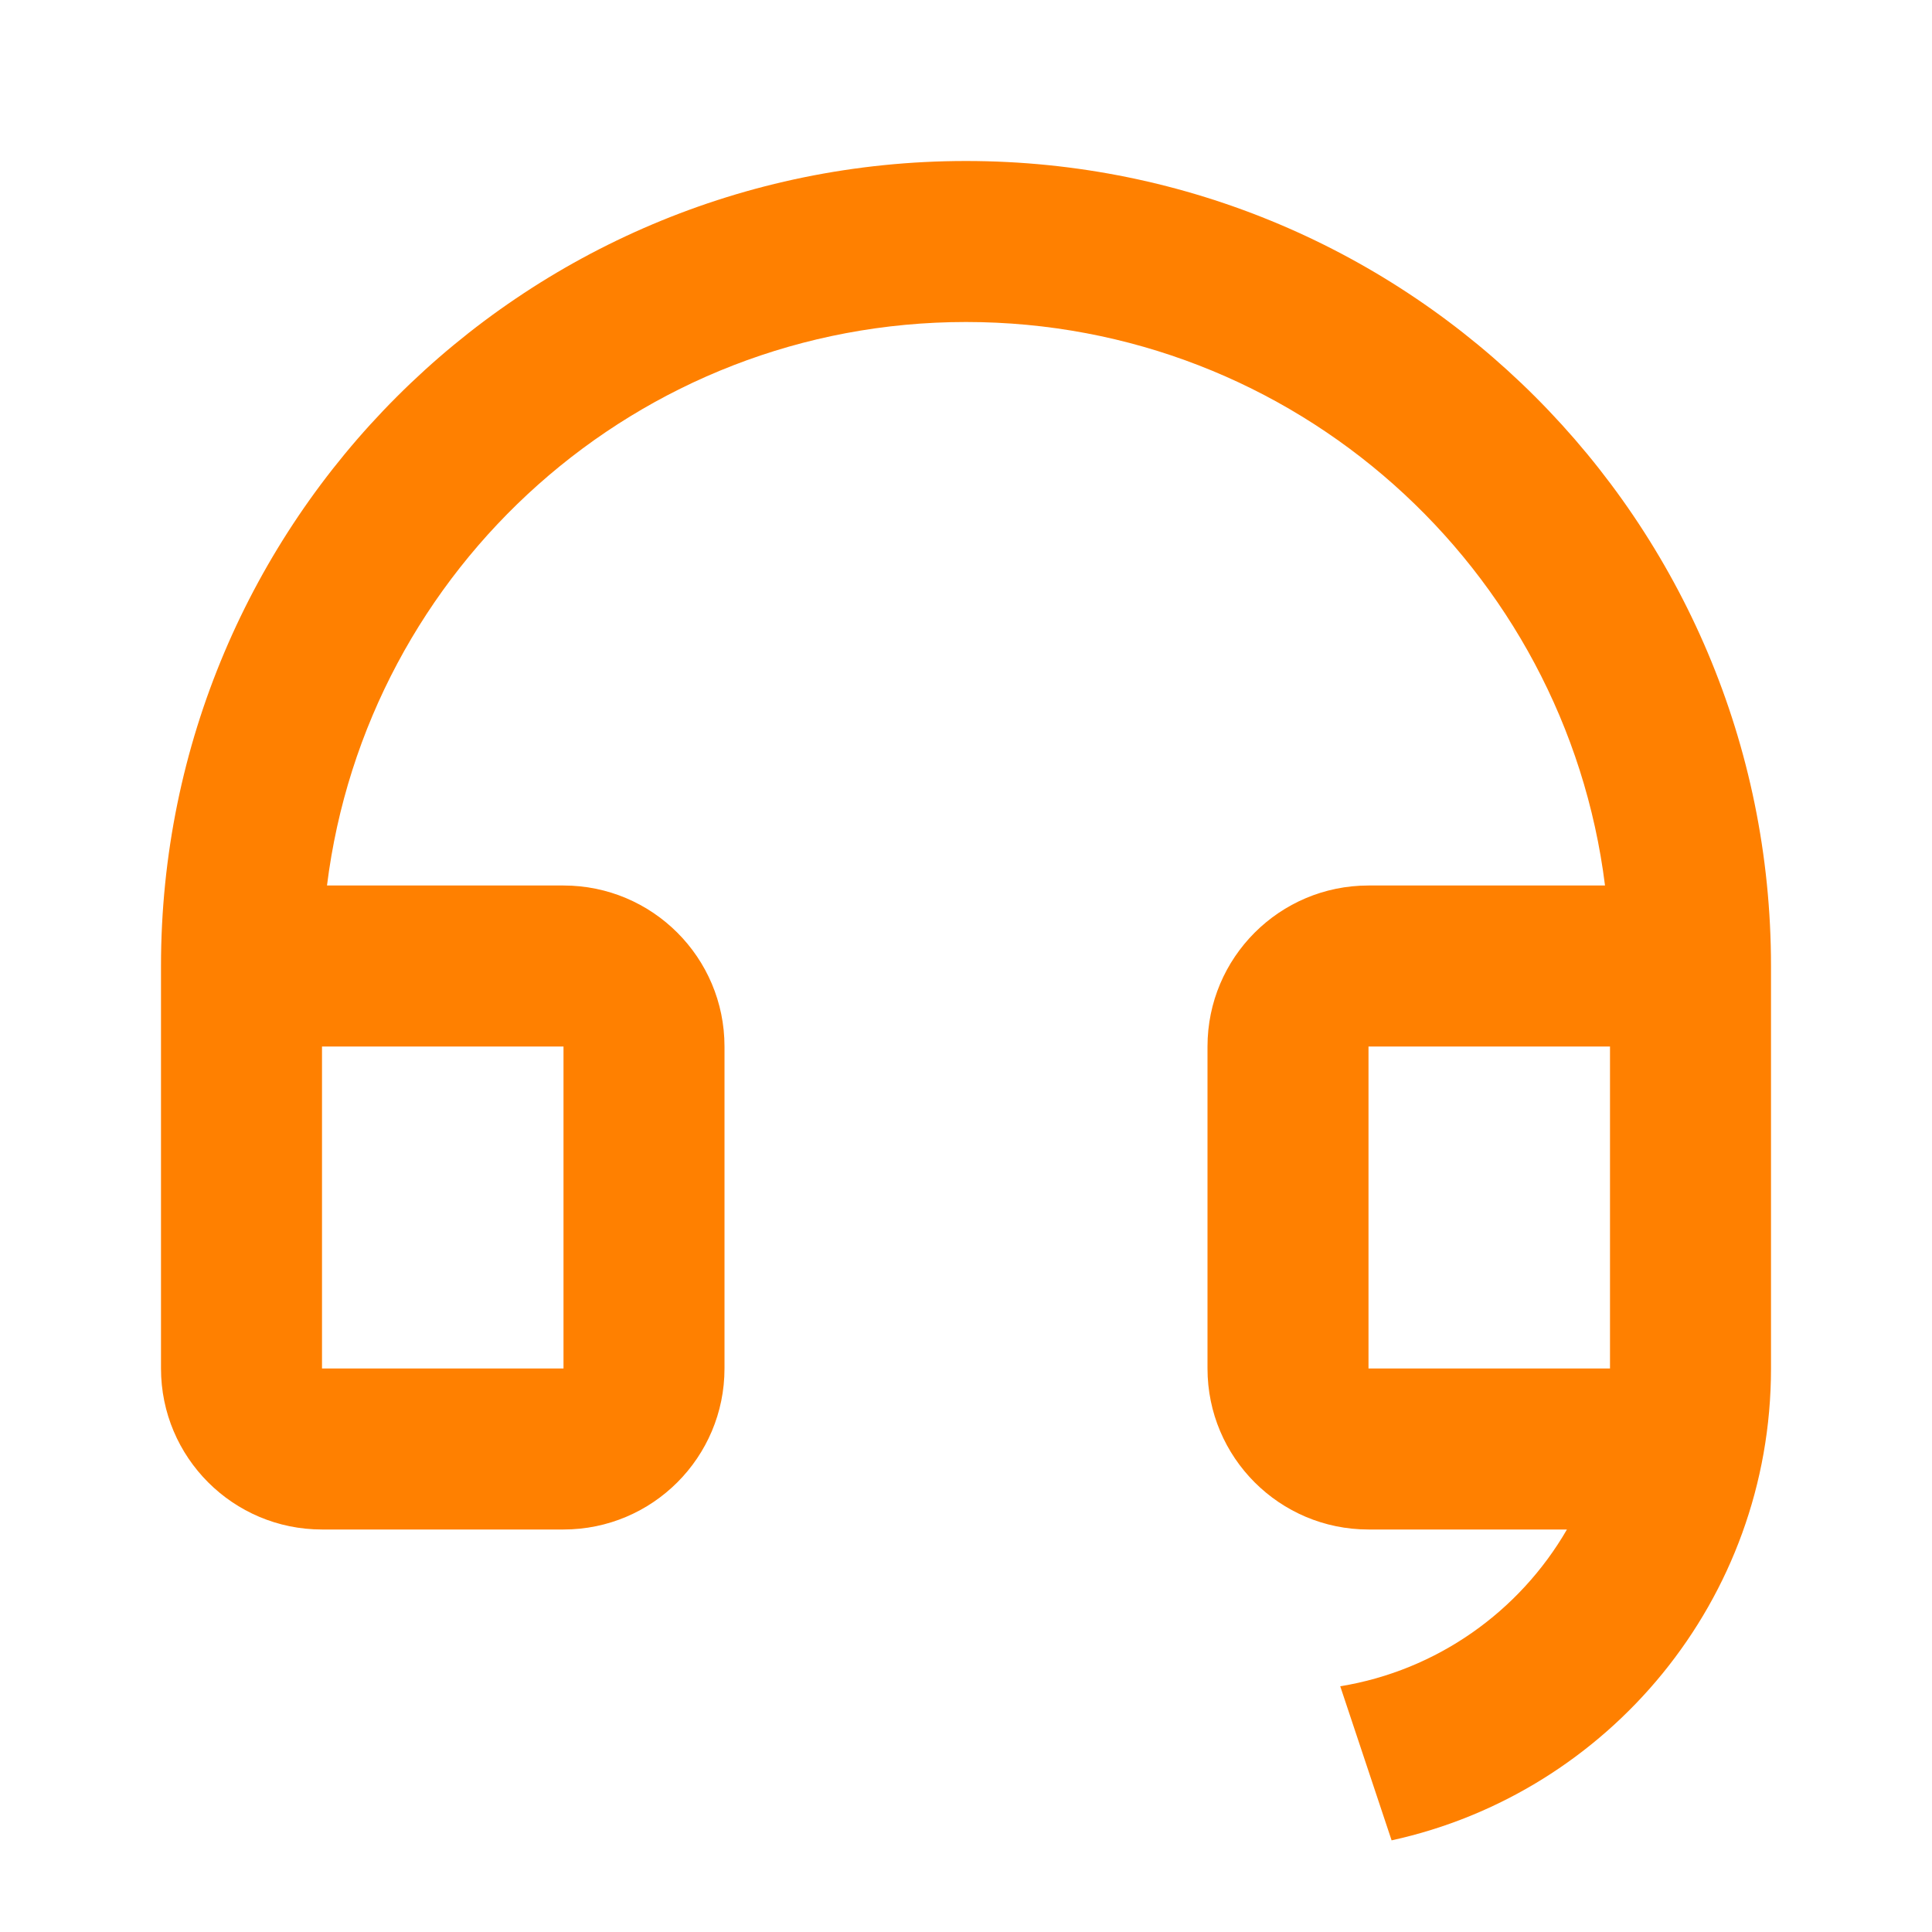 <svg xmlns="http://www.w3.org/2000/svg" fill="none" viewBox="0 0 48 48" height="48" width="48">
<g id="Frame">
<path fill="#FF8000" d="M44 34.004C43.998 39.746 39.963 44.545 34.574 45.723L33.298 41.895C35.706 41.502 37.753 40.034 38.93 38H34C31.791 38 30 36.209 30 34V26C30 23.791 31.791 22 34 22H39.876C38.892 14.107 32.159 8 24 8C15.841 8 9.108 14.107 8.124 22H14C16.209 22 18 23.791 18 26V34C18 36.209 16.209 38 14 38H8C5.791 38 4 36.209 4 34V24C4 12.954 12.954 4 24 4C35.046 4 44 12.954 44 24V25.997V26V34V34.004ZM40 34V26H34V34H40ZM8 26V34H14V26H8Z" id="Vector"></path>
</g>
</svg>
